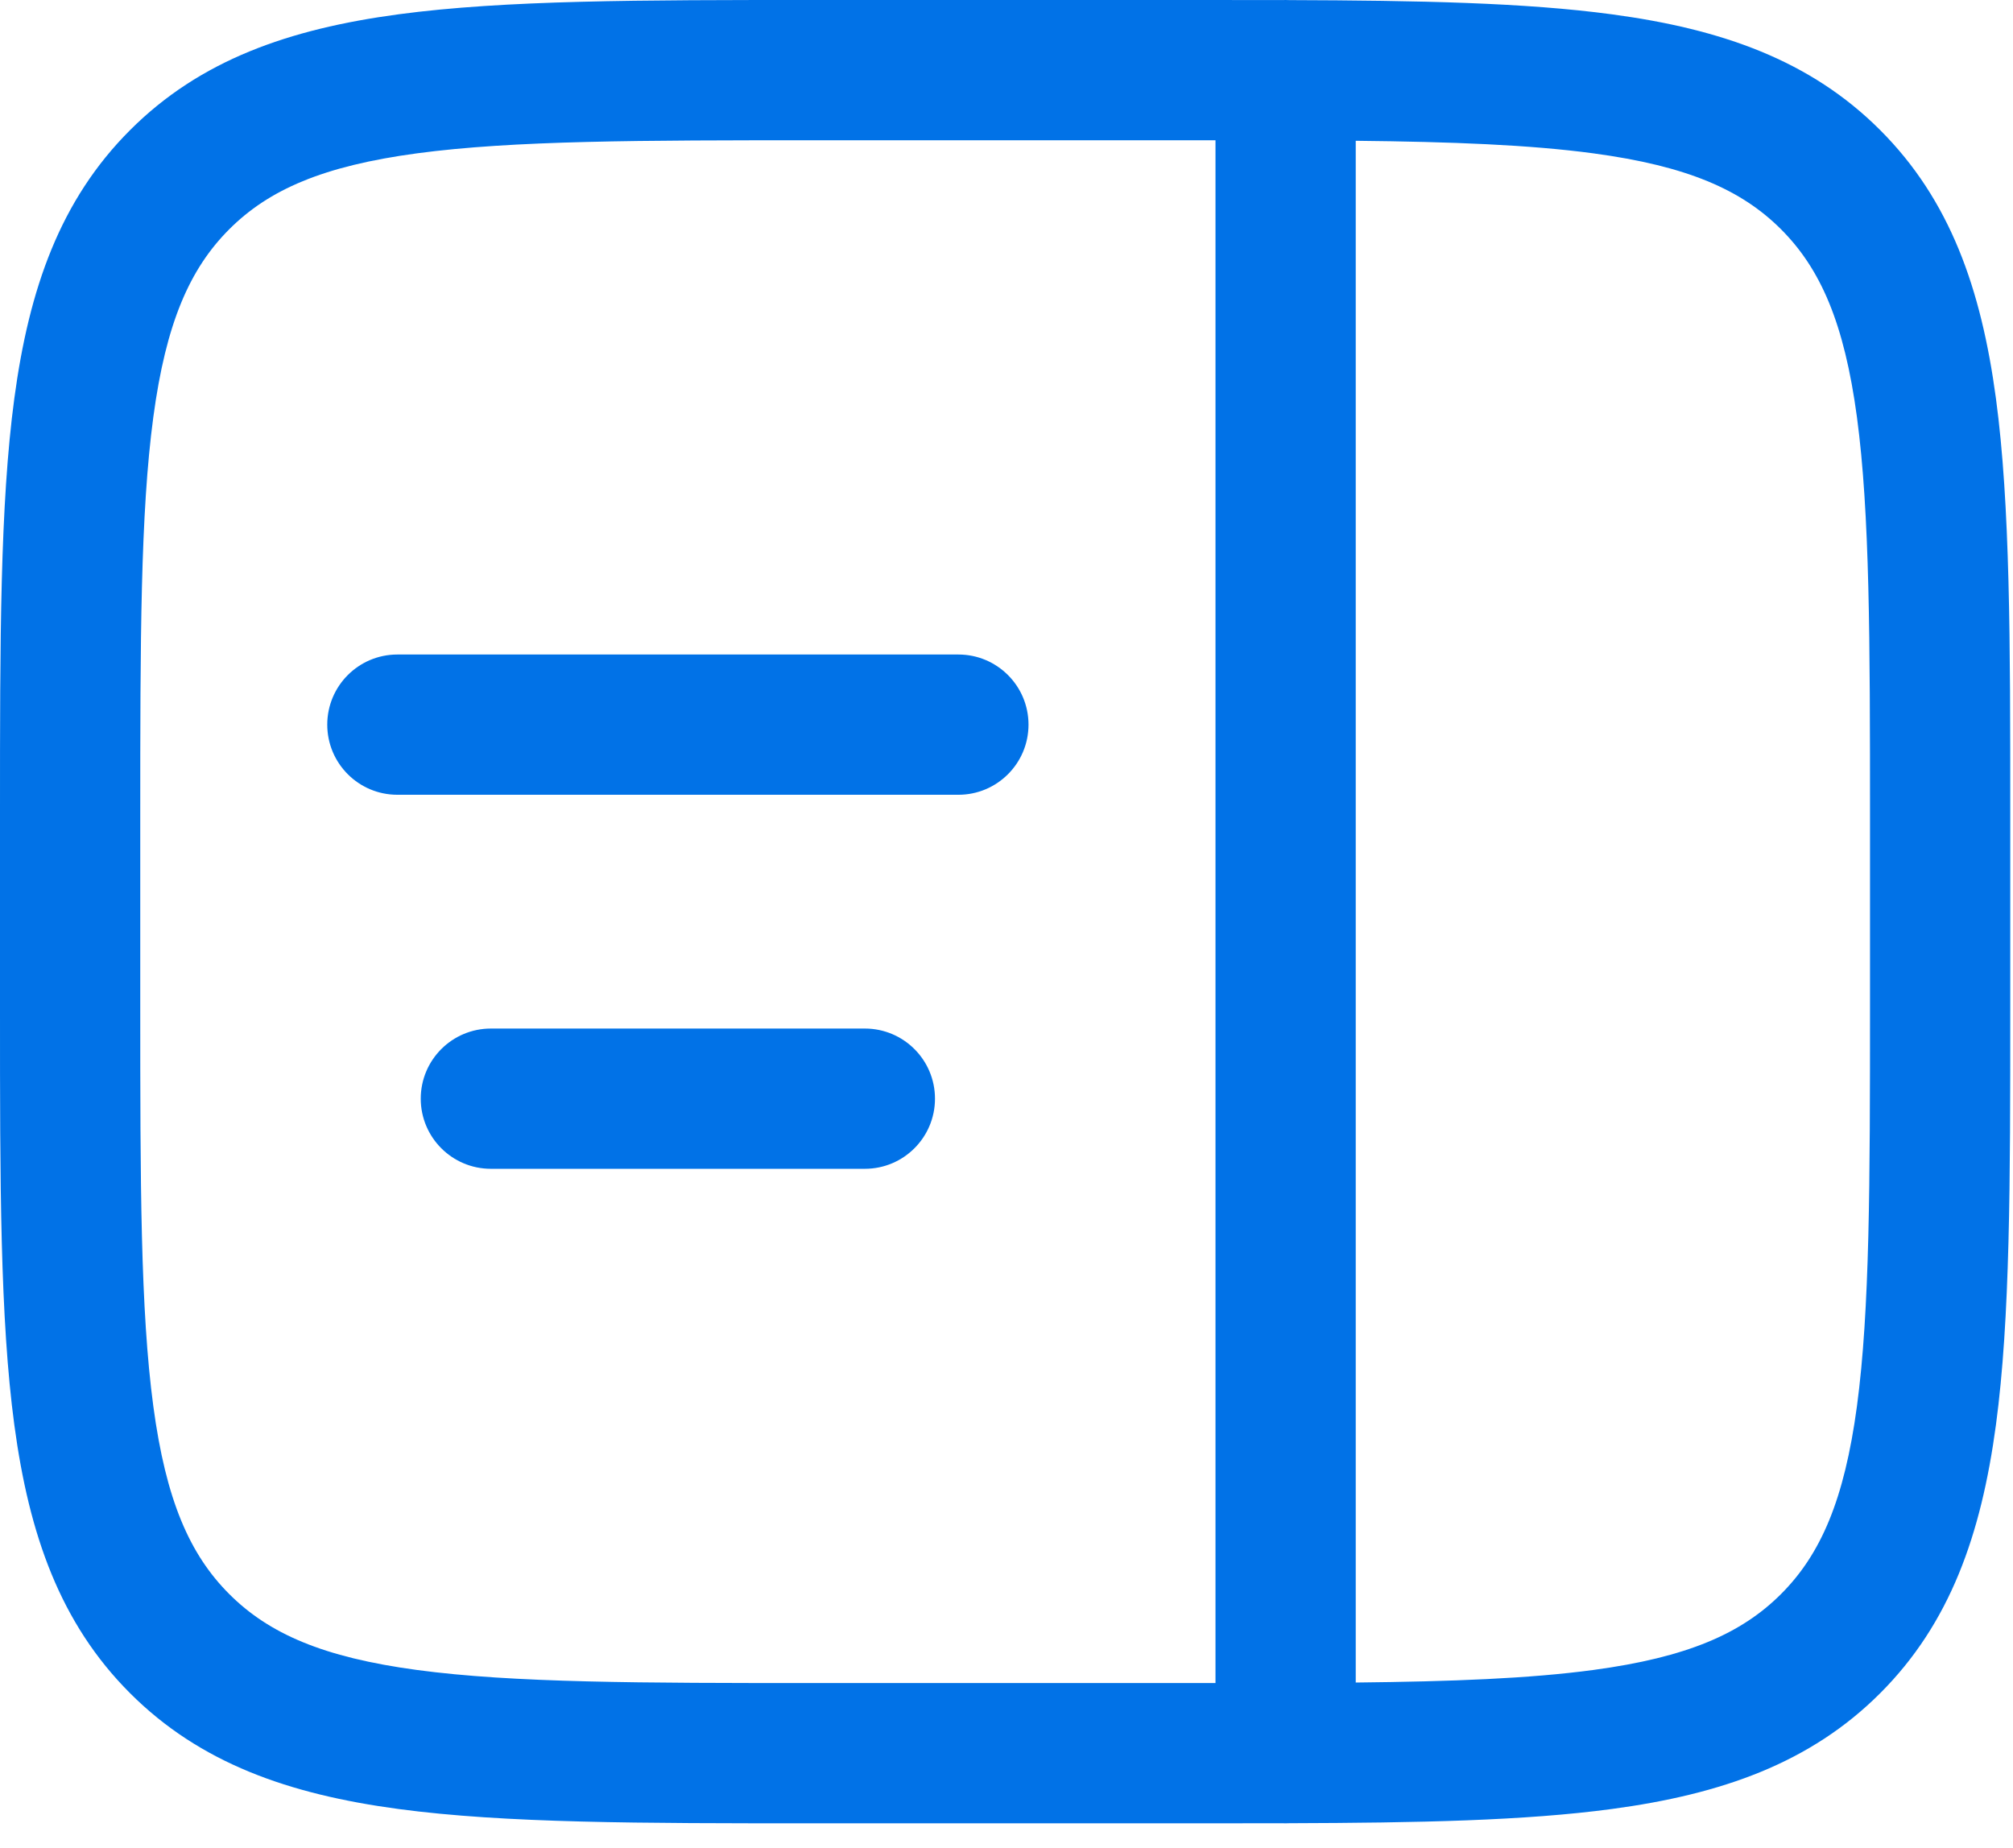 <?xml version="1.0" encoding="UTF-8"?> <svg xmlns="http://www.w3.org/2000/svg" width="61" height="56" viewBox="0 0 61 56" fill="none"><path d="M12.042 19.833C10.868 19.833 9.917 20.785 9.917 21.958C9.917 23.132 10.868 24.083 12.042 24.083H29.042C30.215 24.083 31.167 23.132 31.167 21.958C31.167 20.785 30.215 19.833 29.042 19.833H12.042Z" fill="#0172E7"></path><path d="M12.75 33.292C12.75 32.118 13.701 31.167 14.875 31.167H26.208C27.382 31.167 28.333 32.118 28.333 33.292C28.333 34.465 27.382 35.417 26.208 35.417H14.875C13.701 35.417 12.75 34.465 12.75 33.292Z" fill="#0172E7"></path><path fill-rule="evenodd" clip-rule="evenodd" d="M24.632 8.70431e-07C19.425 -4.27008e-05 15.3 -7.71781e-05 12.073 0.434C8.751 0.88 6.062 1.821 3.942 3.942C1.821 6.062 0.88 8.751 0.434 12.073C-7.75158e-05 15.3 -4.28646e-05 19.425 8.75489e-07 24.632V30.618C-4.28646e-05 35.825 -7.74736e-05 39.95 0.434 43.177C0.88 46.499 1.821 49.188 3.942 51.308C6.062 53.428 8.751 54.37 12.073 54.816C15.3 55.25 19.425 55.25 24.632 55.25H36.285C37.175 55.25 38.034 55.25 38.862 55.248C38.894 55.249 38.926 55.25 38.958 55.25C38.995 55.25 39.031 55.249 39.067 55.247C42.988 55.235 46.214 55.17 48.844 54.816C52.166 54.37 54.855 53.428 56.975 51.308C59.095 49.188 60.036 46.499 60.483 43.177C60.917 39.95 60.917 35.825 60.917 30.618V24.632C60.917 19.425 60.917 15.3 60.483 12.073C60.036 8.751 59.095 6.062 56.975 3.942C54.855 1.821 52.166 0.88 48.844 0.434C46.214 0.08 42.988 0.015 39.067 0.003C39.031 0.001 38.995 8.70431e-07 38.958 8.70431e-07C38.926 8.70431e-07 38.894 0.001 38.862 0.002C38.034 -1.37654e-05 37.175 -6.57993e-06 36.285 8.70431e-07H24.632ZM36.833 4.25C36.6 4.25 36.364 4.25 36.125 4.25H24.792C19.389 4.25 15.551 4.255 12.639 4.646C9.788 5.029 8.146 5.748 6.947 6.947C5.748 8.146 5.029 9.788 4.646 12.639C4.255 15.551 4.25 19.389 4.25 24.792V30.458C4.25 35.861 4.255 39.699 4.646 42.611C5.029 45.462 5.748 47.104 6.947 48.303C8.146 49.502 9.788 50.221 12.639 50.604C15.551 50.995 19.389 51 24.792 51H36.125C36.364 51 36.6 51 36.833 51L36.833 4.25ZM41.083 50.984C44.012 50.953 46.348 50.863 48.278 50.604C51.128 50.221 52.77 49.502 53.97 48.303C55.169 47.104 55.887 45.462 56.271 42.611C56.662 39.699 56.667 35.861 56.667 30.458V24.792C56.667 19.389 56.662 15.551 56.271 12.639C55.887 9.788 55.169 8.146 53.97 6.947C52.77 5.748 51.128 5.029 48.278 4.646C46.348 4.387 44.012 4.297 41.083 4.266L41.083 50.984Z" fill="#0172E7"></path></svg> 